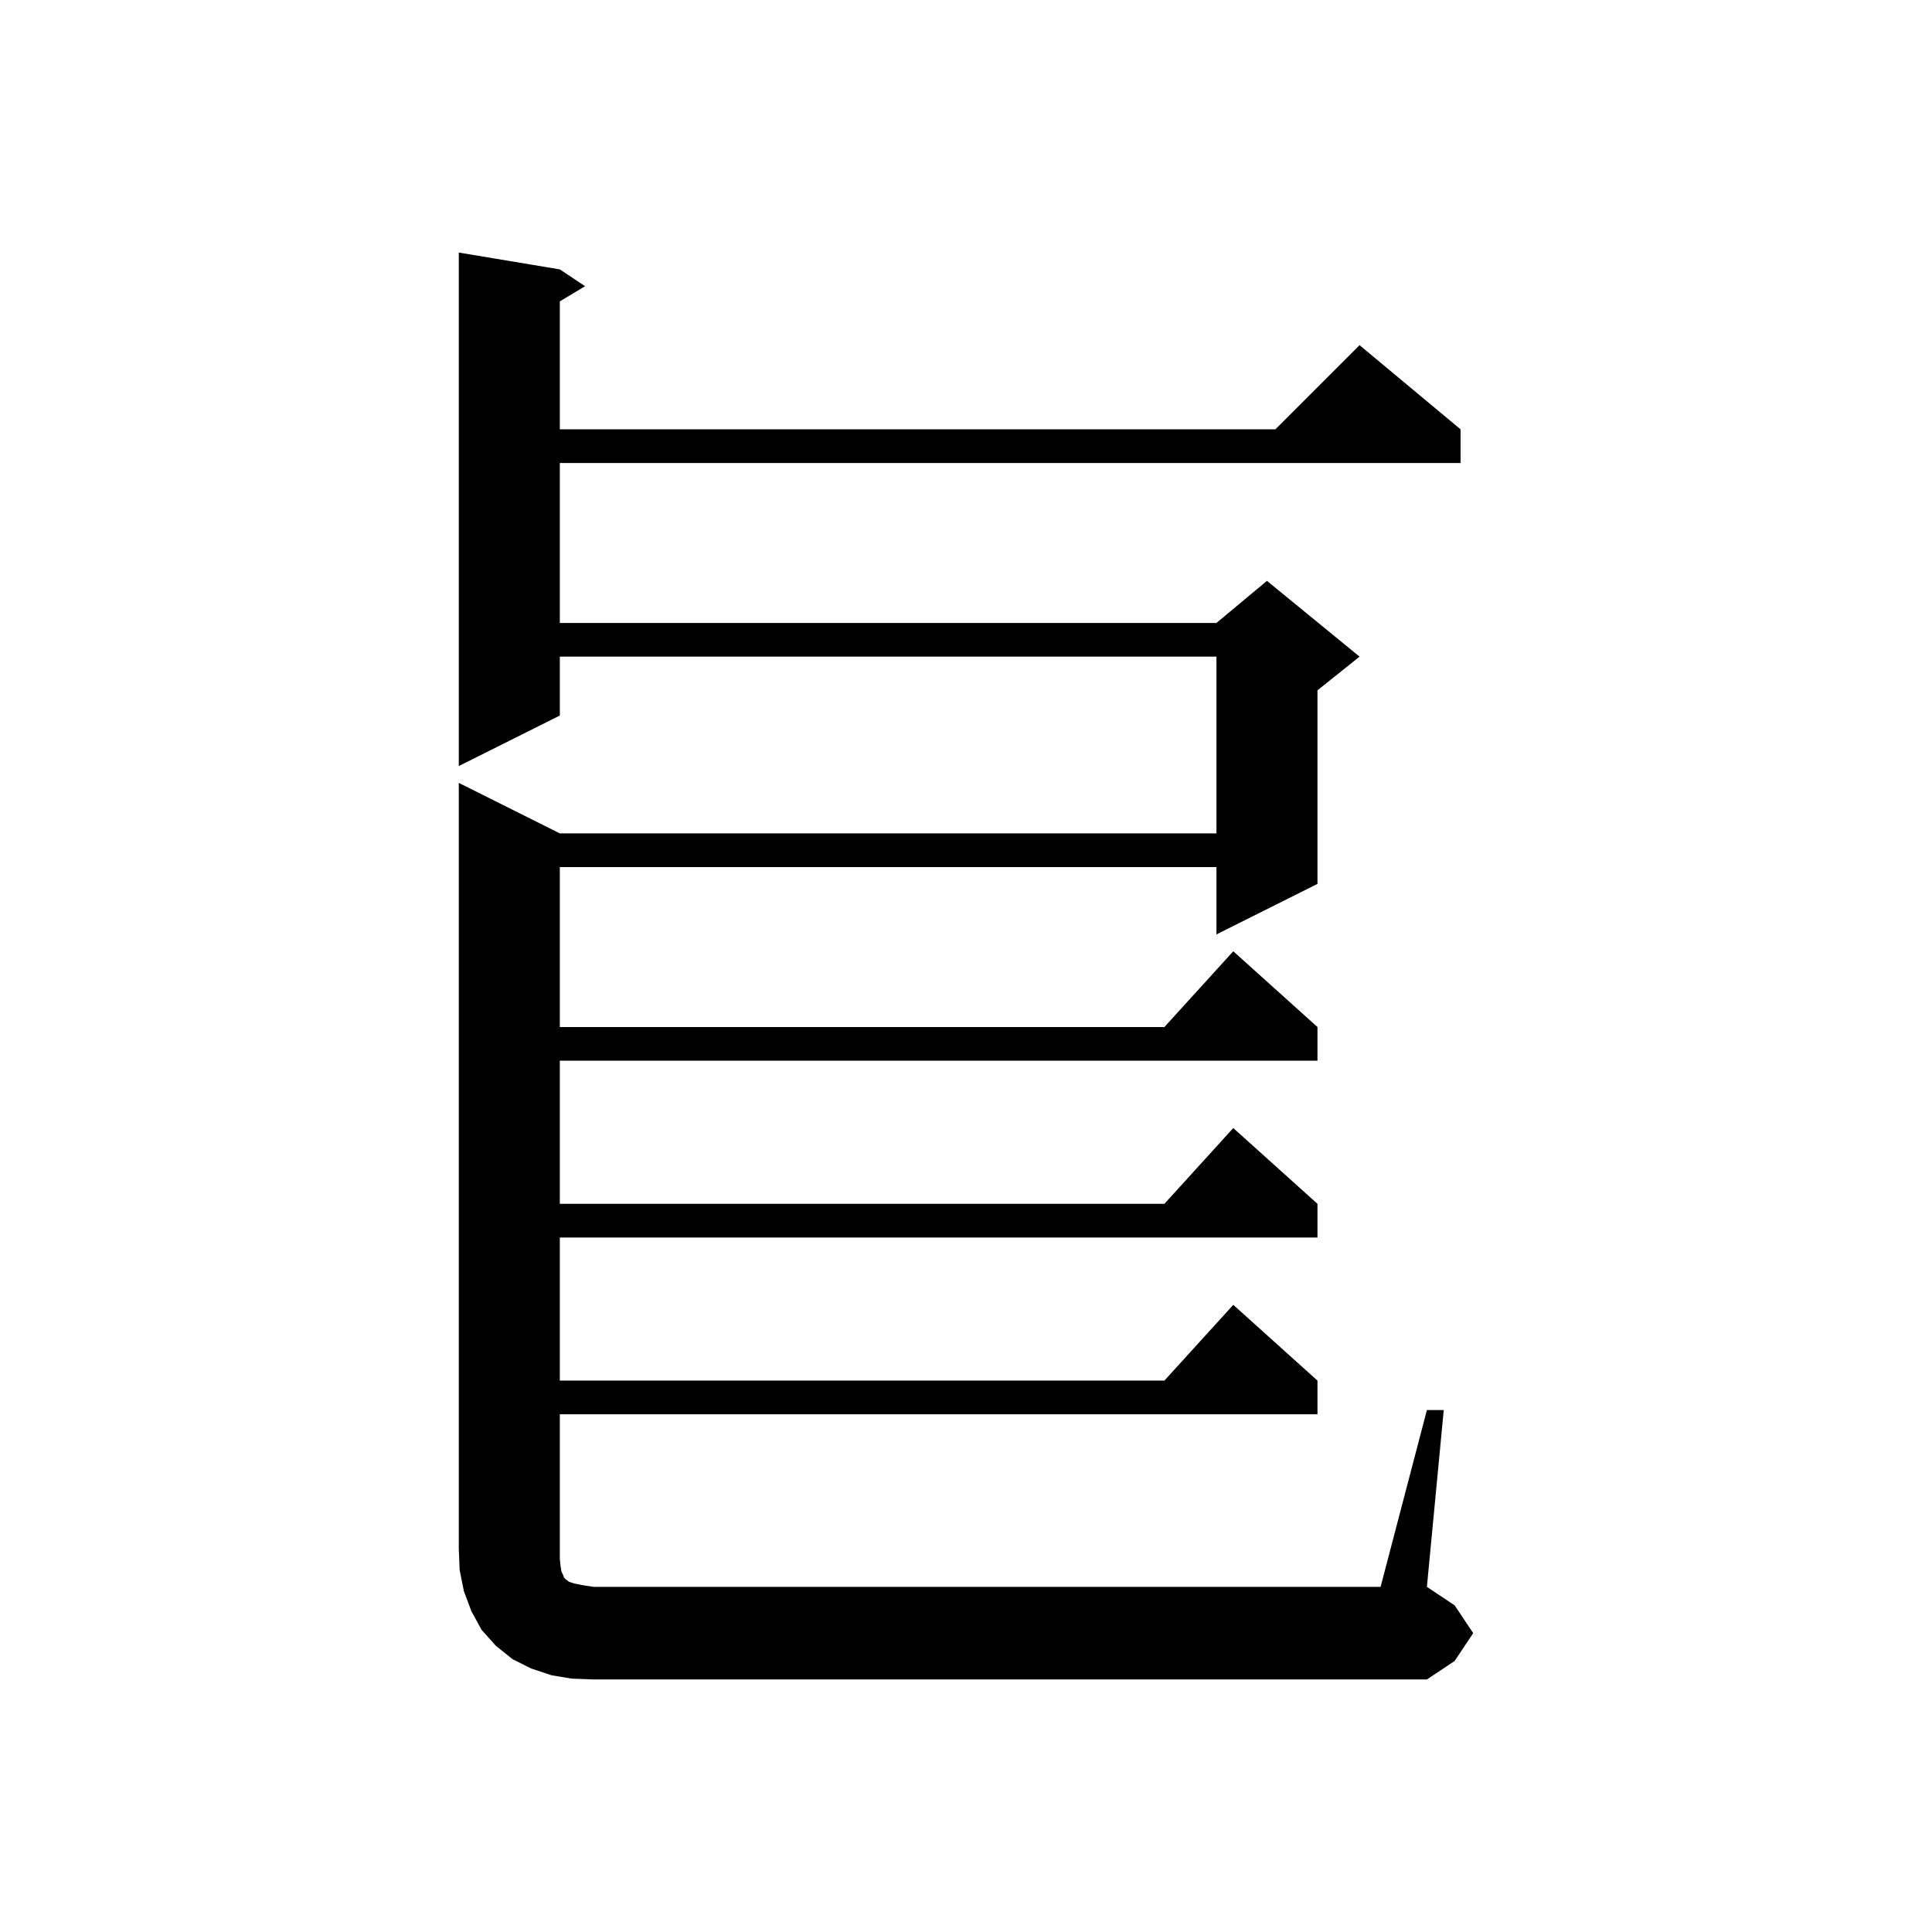 <svg enable-background="new 0 0 400 400" viewBox="-10.5 -17 229.5 229.5" xmlns="http://www.w3.org/2000/svg"><path d="M 159.0 150.5 L 161.0 150.5 L 159.0 171.5 L 162.3 173.7 L 164.5 177.0 L 162.3 180.3 L 159.0 182.5 L 60.0 182.5 L 57.4 182.4 L 55.0 182.0 L 52.6 181.2 L 50.4 180.1 L 48.4 178.5 L 46.7 176.6 L 45.5 174.4 L 44.6 172.0 L 44.1 169.5 L 44.0 167.0 L 44.0 76.0 L 56.0 82.0 L 134.0 82.0 L 134.0 61.0 L 56.0 61.0 L 56.0 68.0 L 44.0 74.0 L 44.0 13.0 L 56.0 15.0 L 59.0 17.0 L 56.0 18.8 L 56.0 34.0 L 141.0 34.0 L 151.0 24.0 L 163.0 34.0 L 163.0 38.0 L 56.0 38.0 L 56.0 57.0 L 134.0 57.0 L 140.0 52.0 L 151.0 61.0 L 146.0 65.0 L 146.0 88.0 L 134.0 94.0 L 134.0 86.0 L 56.0 86.0 L 56.0 105.0 L 127.818 105.0 L 136.0 96.0 L 146.0 105.0 L 146.0 109.0 L 56.0 109.0 L 56.0 126.0 L 127.818 126.0 L 136.0 117.0 L 146.0 126.0 L 146.0 130.0 L 56.0 130.0 L 56.0 147.0 L 127.818 147.0 L 136.0 138.0 L 146.0 147.0 L 146.0 151.0 L 56.0 151.0 L 56.0 168.2 L 56.1 169.1 L 56.2 169.7 L 56.4 170.1 L 56.5 170.4 L 56.7 170.6 L 57.1 170.9 L 57.7 171.1 L 58.7 171.3 L 60.0 171.5 L 153.5 171.5 Z "></path></svg>